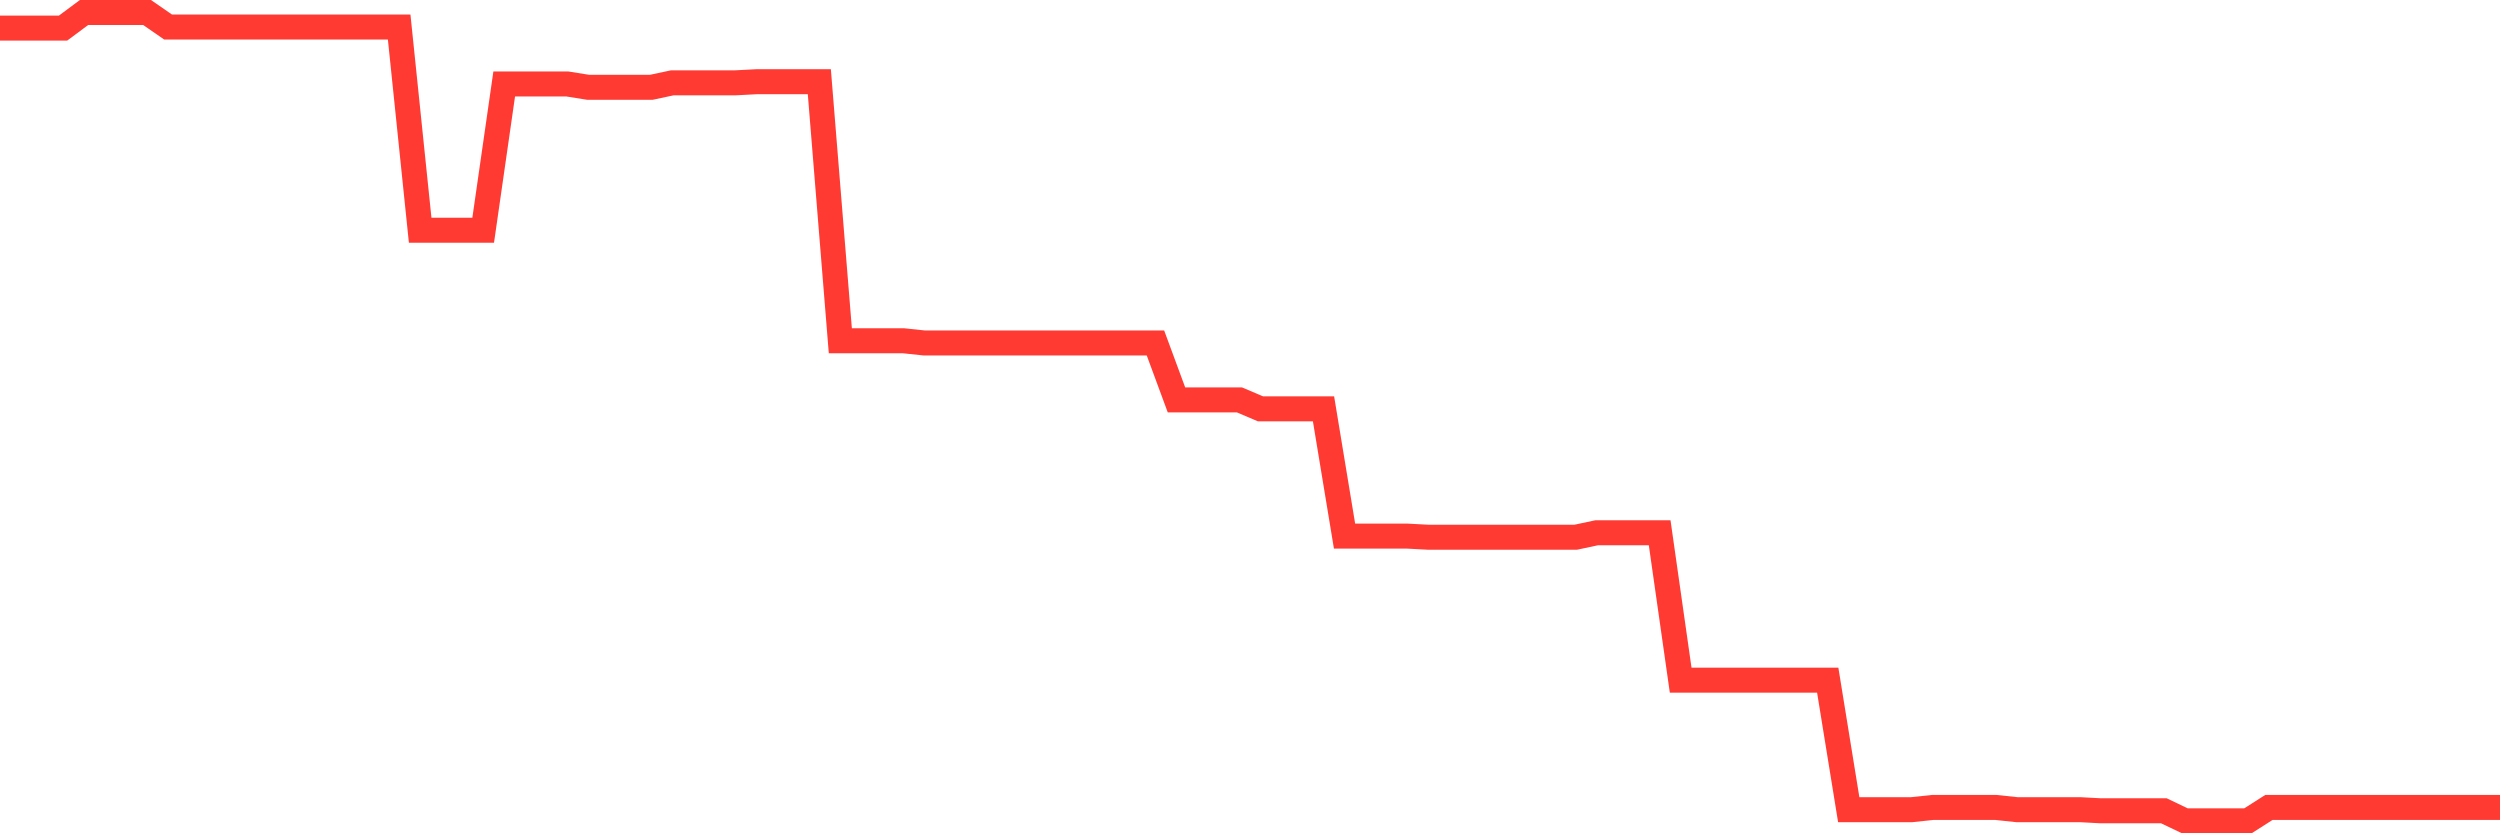 <svg
  xmlns="http://www.w3.org/2000/svg"
  xmlns:xlink="http://www.w3.org/1999/xlink"
  width="120"
  height="40"
  viewBox="0 0 120 40"
  preserveAspectRatio="none"
>
  <polyline
    points="0,1.35 1.008,1.35 2.017,1.35 3.025,1.35 4.034,0.6 5.042,0.6 6.05,0.6 7.059,0.6 8.067,1.297 9.076,1.297 10.084,1.297 11.092,1.297 12.101,1.297 13.109,1.297 14.118,1.297 15.126,1.297 16.134,1.297 17.143,1.297 18.151,1.297 19.16,1.297 20.168,11.05 21.176,11.05 22.185,11.05 23.193,11.05 24.202,4.03 25.21,4.03 26.218,4.03 27.227,4.03 28.235,4.191 29.244,4.191 30.252,4.191 31.261,4.191 32.269,3.976 33.277,3.976 34.286,3.976 35.294,3.976 36.303,3.923 37.311,3.923 38.319,3.923 39.328,3.923 40.336,16.356 41.345,16.356 42.353,16.356 43.361,16.356 44.37,16.463 45.378,16.463 46.387,16.463 47.395,16.463 48.403,16.463 49.412,16.463 50.42,16.463 51.429,16.463 52.437,16.463 53.445,16.463 54.454,16.463 55.462,16.463 56.471,19.196 57.479,19.196 58.487,19.196 59.496,19.196 60.504,19.625 61.513,19.625 62.521,19.625 63.529,19.625 64.538,25.734 65.546,25.734 66.555,25.734 67.563,25.734 68.571,25.788 69.58,25.788 70.588,25.788 71.597,25.788 72.605,25.788 73.613,25.788 74.622,25.788 75.63,25.788 76.639,25.573 77.647,25.573 78.655,25.573 79.664,25.573 80.672,32.648 81.681,32.648 82.689,32.648 83.697,32.648 84.706,32.648 85.714,32.648 86.723,32.648 87.731,32.648 88.739,38.864 89.748,38.864 90.756,38.864 91.765,38.864 92.773,38.757 93.782,38.757 94.79,38.757 95.798,38.757 96.807,38.864 97.815,38.864 98.824,38.864 99.832,38.864 100.84,38.918 101.849,38.918 102.857,38.918 103.866,38.918 104.874,39.4 105.882,39.4 106.891,39.4 107.899,39.4 108.908,38.757 109.916,38.757 110.924,38.757 111.933,38.757 112.941,38.757 113.95,38.757 114.958,38.757 115.966,38.757 116.975,38.757 117.983,38.757 118.992,38.757 120,38.757"
    fill="none"
    stroke="#ff3a33"
    stroke-width="1.2"
  >
  </polyline>
</svg>